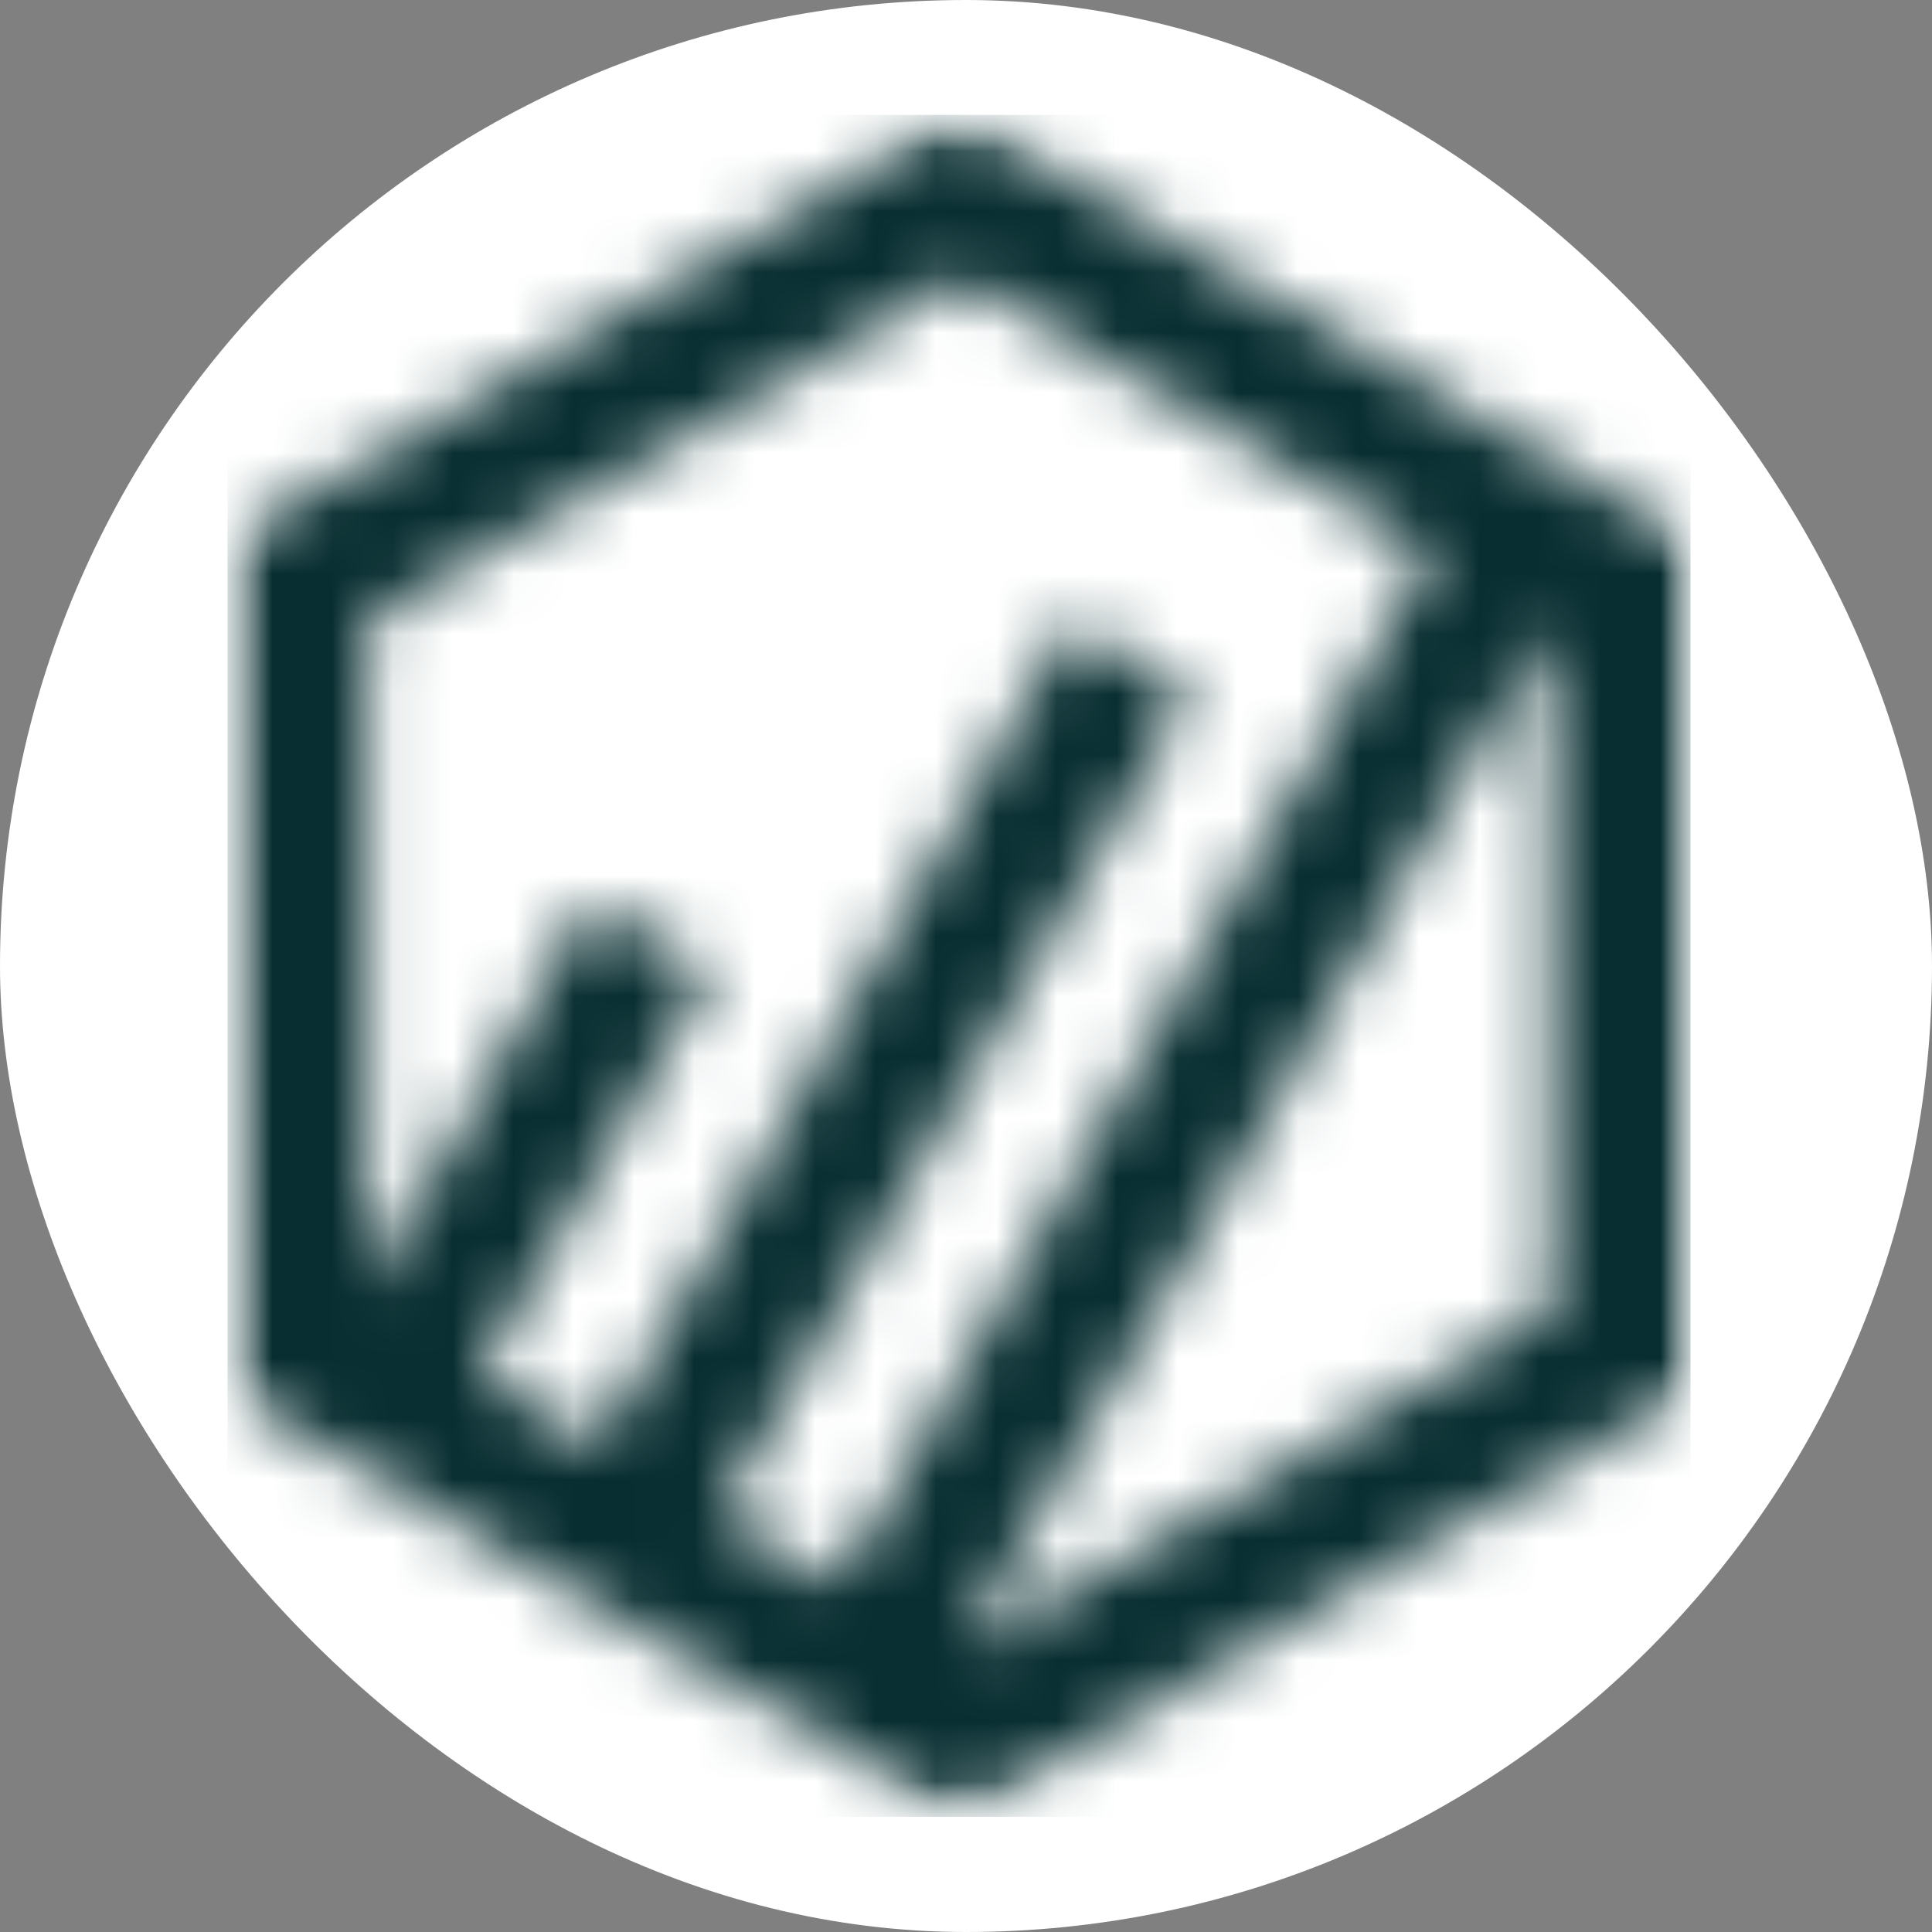 <svg width="32" height="32" viewBox="0 0 32 32" fill="none" xmlns="http://www.w3.org/2000/svg">
<rect x="0" y="0" width="32" height="32" fill="#808080" stroke="none"/>
<rect width="32" height="32" rx="16" fill="white"/>
<mask id="mask0_168_3180" style="mask-type:luminance" maskUnits="userSpaceOnUse" x="3" y="1" width="25" height="30">
<path d="M3.769 1.896H28V30.105H3.769V1.896Z" fill="white"/>
</mask>
<g mask="url(#mask0_168_3180)">
<mask id="mask1_168_3180" style="mask-type:luminance" maskUnits="userSpaceOnUse" x="3" y="1" width="26" height="30">
<path d="M26.843 8.277L17.043 2.577L15.885 1.903L14.728 2.577L4.926 8.277L3.769 8.951V23.046L4.928 23.719L14.728 29.421L15.885 30.093L17.043 29.421L26.843 23.719L28.002 23.046V8.951L26.843 8.277ZM15.885 4.596L23.69 9.136L13.89 26.239L11.92 25.094L19.724 11.475L17.719 10.309L9.916 23.928L7.945 22.783L11.773 16.103L9.769 14.935L6.084 21.364V10.298L15.885 4.596ZM15.903 27.39L25.685 10.319V21.7L15.903 27.39Z" fill="white"/>
</mask>
<g mask="url(#mask1_168_3180)">
<path d="M3.769 1.903V30.093H28V1.903H3.769Z" fill="#082E31"/>
</g>
</g>
</svg>
